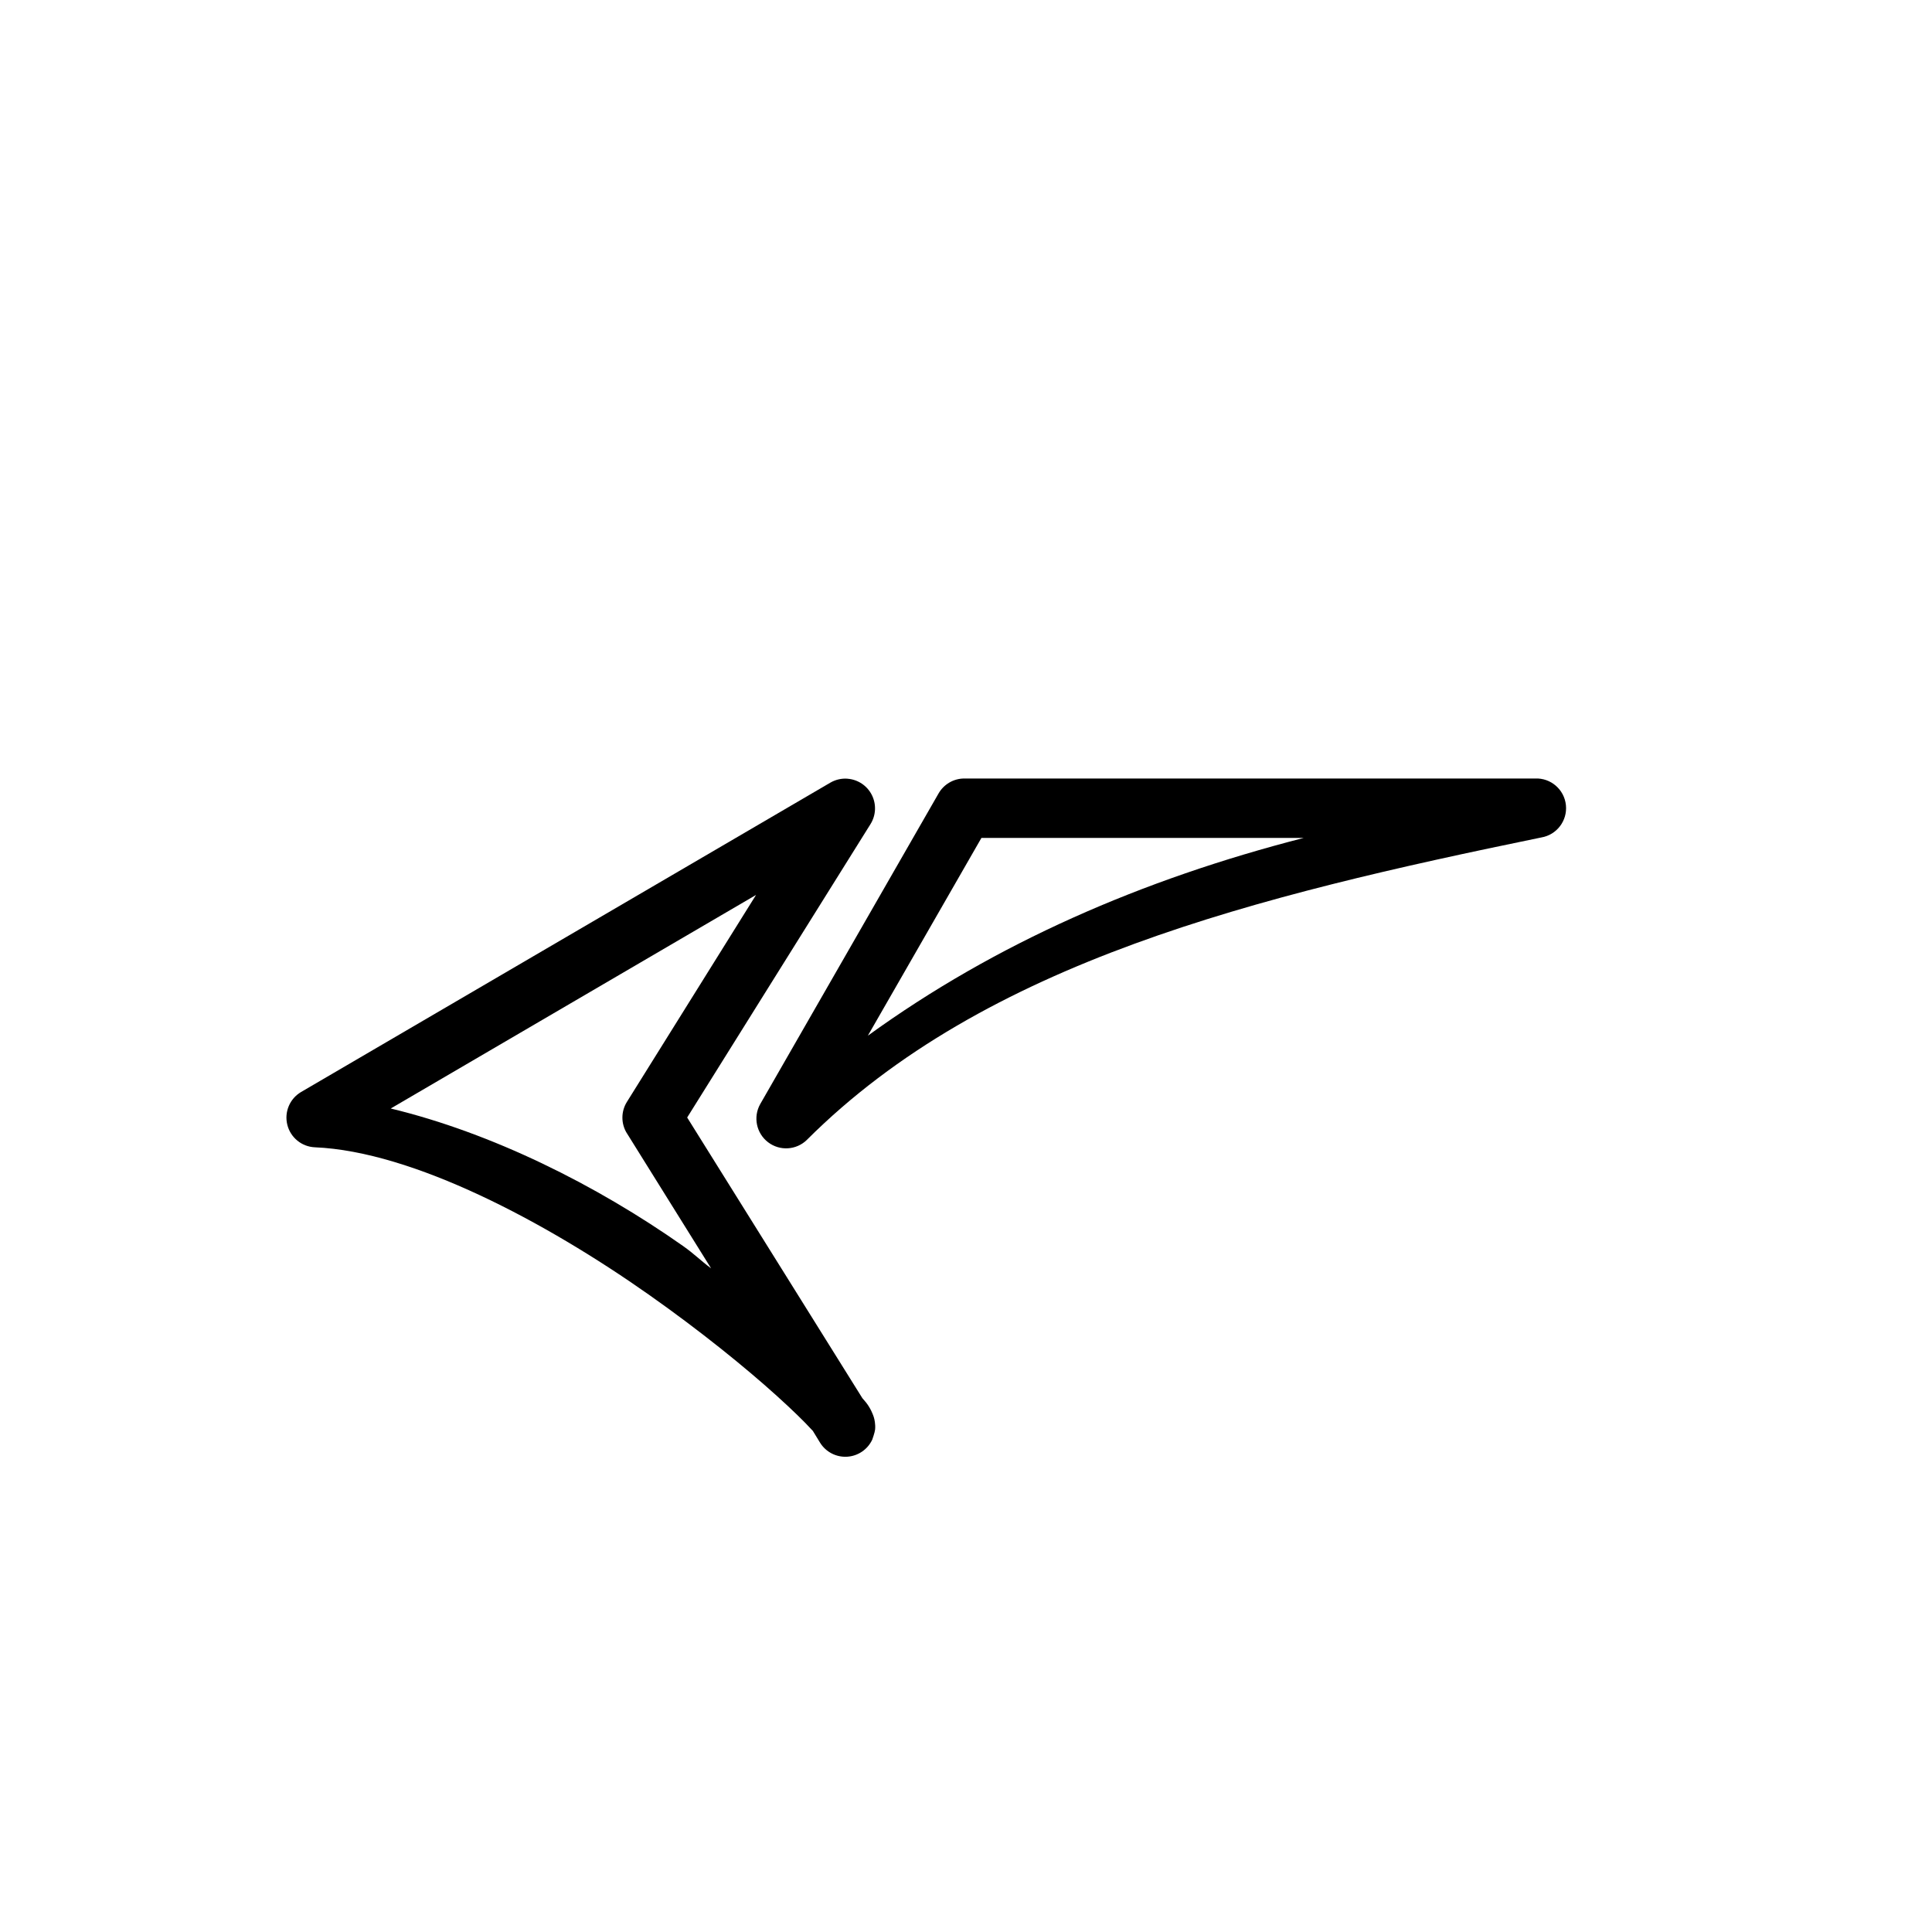 <?xml version="1.0" encoding="UTF-8"?>
<!-- The Best Svg Icon site in the world: iconSvg.co, Visit us! https://iconsvg.co -->
<svg fill="#000000" width="800px" height="800px" version="1.1" viewBox="144 144 512 512" xmlns="http://www.w3.org/2000/svg">
 <g>
  <path d="m368.59 350.37c2.754 0.203 5.199 1.828 6.449 4.293 1.246 2.461 1.117 5.398-0.348 7.738l-48.582 77.75 46.43 74.383c0.43 0.531 0.957 1.074 1.336 1.629 0.445 0.648 0.879 1.332 1.336 2.441 0.23 0.555 0.496 1.195 0.641 2.266 0.07 0.535 0.137 1.195 0.059 1.977s-0.742 2.641-0.754 2.672v-0.004c-1.223 2.621-3.785 4.363-6.676 4.531-2.887 0.168-5.633-1.258-7.156-3.719l-1.918-3.137c-0.129-0.148-0.148-0.148-0.289-0.297-1.945-2.137-5.18-5.289-9.297-9.008-8.234-7.438-20.164-17.137-33.879-26.789-27.426-19.305-62.504-37.953-88.504-39.051-3.481-0.152-6.449-2.574-7.293-5.957-0.848-3.379 0.633-6.914 3.633-8.688 46.754-27.328 140.28-81.992 140.28-81.992 1.371-0.797 2.953-1.164 4.535-1.047zm-24.23 30.797c-21.684 12.672-58.5 34.207-96.812 56.598 26.883 6.488 54.48 20.262 77.461 36.434 3.008 2.117 4.617 3.828 7.438 5.926l-22.312-35.797-0.004 0.008c-1.582-2.543-1.582-5.766 0-8.309z"/>
  <path d="m550.82 350.31c4.156-0.18 7.734 2.91 8.164 7.047 0.43 4.141-2.434 7.898-6.539 8.582-75.227 15.461-147.36 32.938-194.61 80.133l0.004 0.004c-2.801 2.738-7.184 3.008-10.297 0.625-3.109-2.379-3.996-6.684-2.082-10.098l47.242-82.285c1.387-2.457 3.981-3.988 6.801-4.008zm-61.305 15.746h-85.426l-30.102 52.414c33.758-24.473 72.637-41.406 115.52-52.414z"/>
 </g>
</svg>